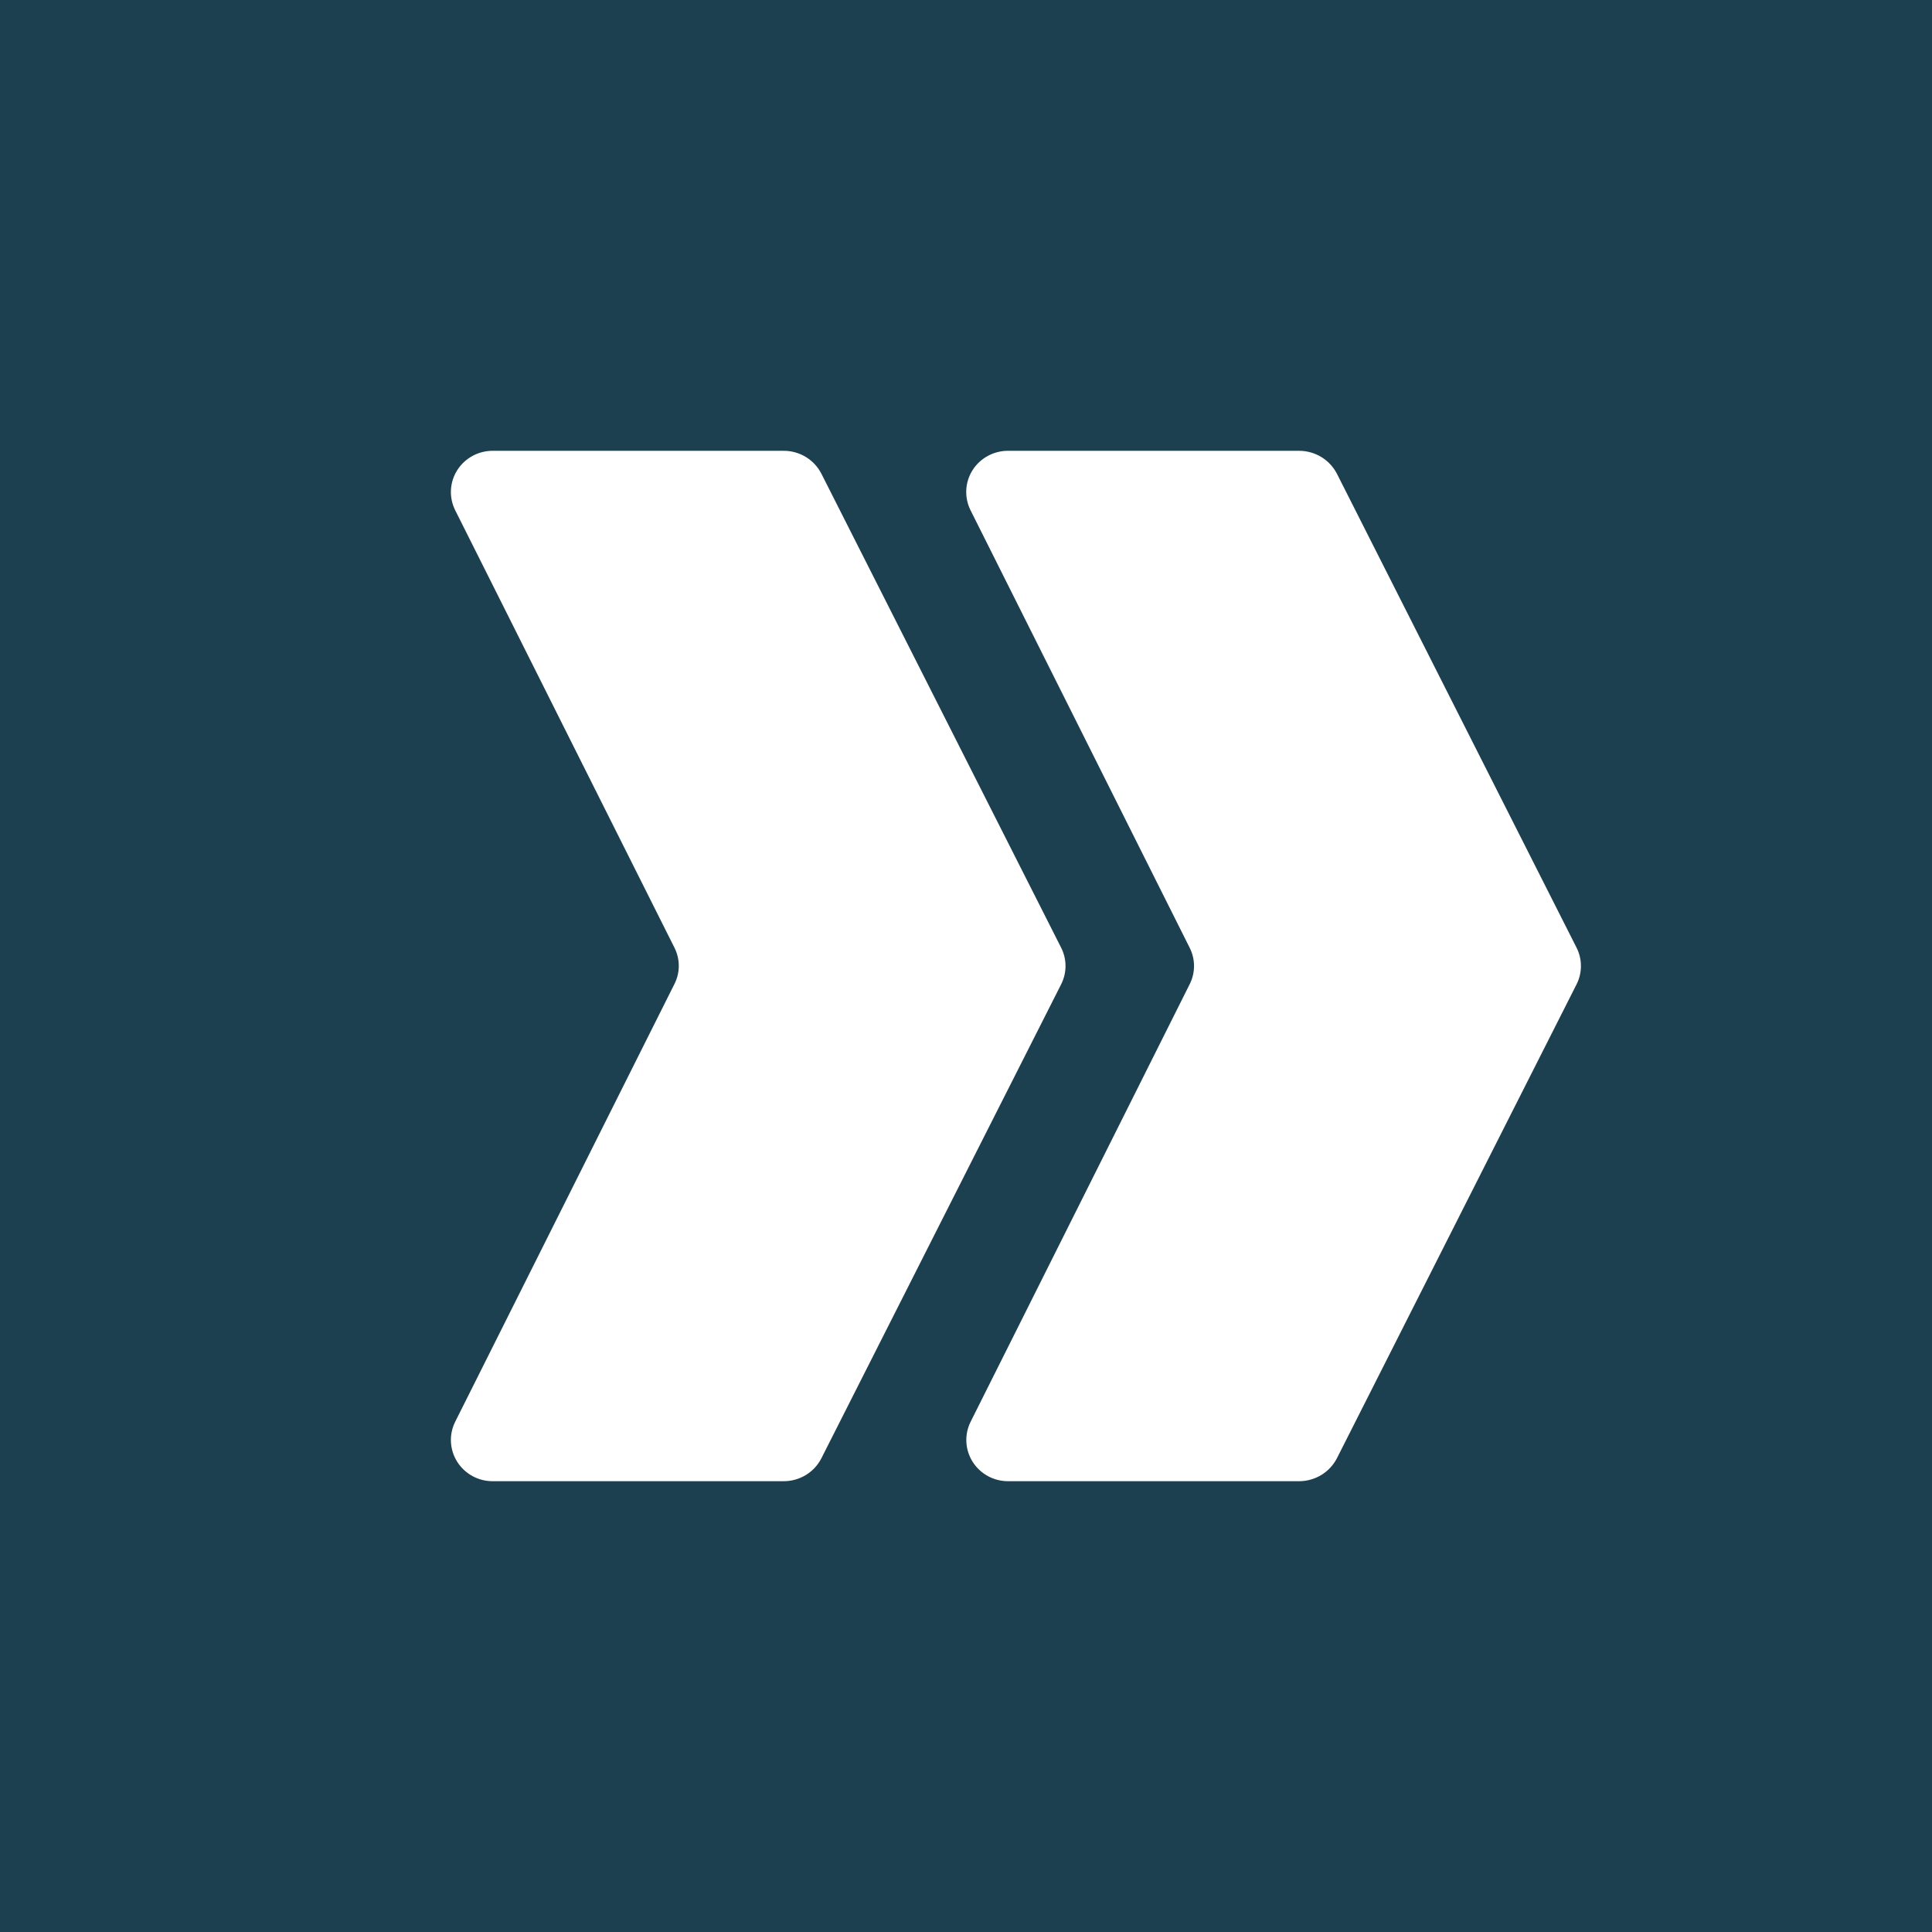 <svg width="60" height="60" viewBox="0 0 60 60" fill="none" xmlns="http://www.w3.org/2000/svg">
<rect width="60" height="60" fill="white"/>
<rect width="60" height="60" fill="#1D4050"/>
<g clip-path="url(#clip0)">
<path d="M32.955 30.568L25.509 45.288C25.286 45.726 24.831 46.002 24.334 46H15.312C14.863 46.005 14.443 45.779 14.203 45.403C13.963 45.028 13.937 44.556 14.135 44.157L20.946 30.558C21.125 30.203 21.125 29.787 20.946 29.432L14.135 15.843C13.937 15.444 13.963 14.973 14.203 14.597C14.443 14.222 14.863 13.996 15.312 14H24.334C24.831 13.998 25.286 14.274 25.509 14.712L32.955 29.432C33.136 29.79 33.136 30.21 32.955 30.568Z" fill="white"/>
<path d="M48.962 30.568L41.519 45.288C41.293 45.726 40.838 46.001 40.341 46H31.319C30.869 46.005 30.45 45.779 30.21 45.403C29.97 45.028 29.944 44.556 30.142 44.157L36.948 30.563C37.126 30.208 37.126 29.792 36.948 29.437L30.136 15.837C29.941 15.438 29.968 14.967 30.209 14.593C30.45 14.219 30.87 13.995 31.319 14H40.341C40.838 13.999 41.293 14.274 41.519 14.712L48.962 29.432C49.142 29.79 49.142 30.21 48.962 30.568Z" fill="white"/>
</g>
<defs>
<clipPath id="clip0">
<rect width="35.097" height="32" fill="white" transform="translate(14 14)"/>
</clipPath>
</defs>
</svg>
